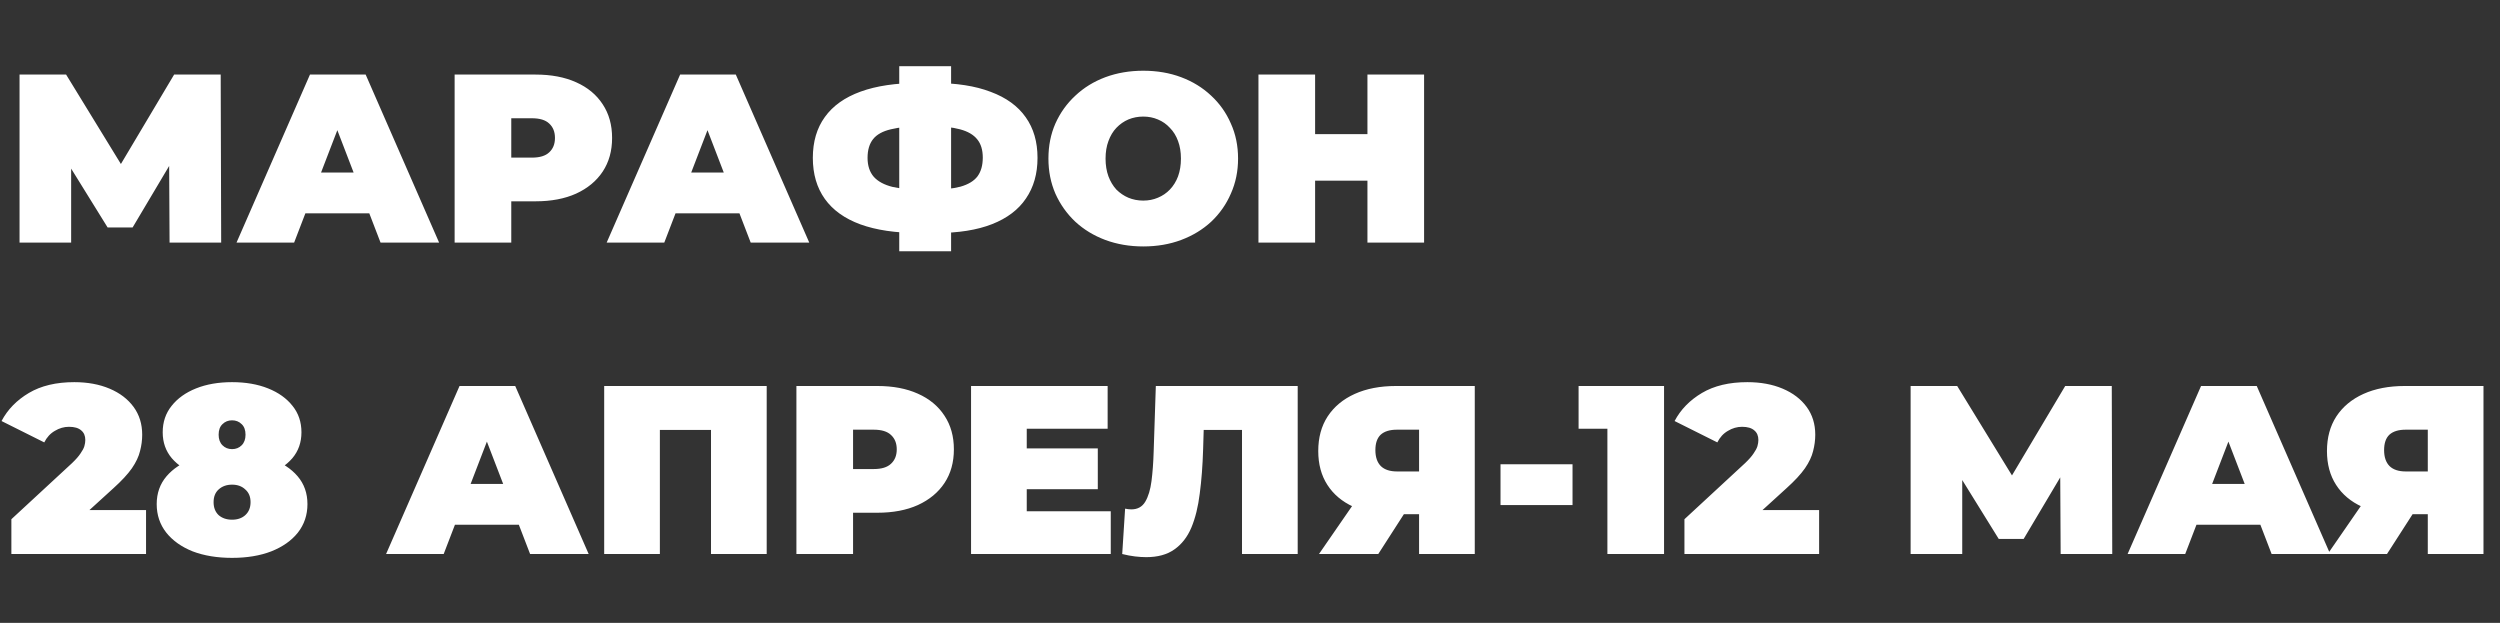 <?xml version="1.0" encoding="UTF-8"?> <svg xmlns="http://www.w3.org/2000/svg" width="1453" height="362" viewBox="0 0 1453 362" fill="none"><rect x="0" y="0" width="1453" height="362" fill="#333333" stroke="none"/><path d="M11.355 141V43.339H38.421L77.486 107.098H63.255L101.203 43.339H128.269L128.548 141H98.552L98.273 88.542H103.017L77.067 132.211H62.557L35.491 88.542H41.351V141H11.355ZM137.462 141L180.154 43.339H212.521L255.213 141H221.171L189.641 58.965H202.476L170.946 141H137.462ZM162.854 123.979L171.225 100.261H216.149L224.52 123.979H162.854ZM264.227 141V43.339H311.244C320.359 43.339 328.218 44.827 334.822 47.803C341.519 50.78 346.681 55.058 350.308 60.639C353.936 66.127 355.749 72.637 355.749 80.171C355.749 87.705 353.936 94.216 350.308 99.703C346.681 105.191 341.519 109.469 334.822 112.539C328.218 115.515 320.359 117.003 311.244 117.003H282.504L297.153 102.912V141H264.227ZM297.153 106.54L282.504 91.612H309.151C313.709 91.612 317.057 90.588 319.196 88.542C321.429 86.496 322.545 83.706 322.545 80.171C322.545 76.637 321.429 73.847 319.196 71.8C317.057 69.754 313.709 68.731 309.151 68.731H282.504L297.153 53.803V106.54ZM352.594 141L395.286 43.339H427.653L470.345 141H436.303L404.773 58.965H417.608L386.078 141H352.594ZM377.986 123.979L386.357 100.261H431.281L439.652 123.979H377.986ZM534.082 135.419C520.595 135.419 509.248 133.745 500.04 130.397C490.925 127.048 484.042 122.119 479.392 115.608C474.741 109.097 472.416 101.145 472.416 91.751C472.416 82.357 474.741 74.451 479.392 68.033C484.042 61.523 490.972 56.593 500.18 53.245C509.388 49.896 520.735 48.222 534.222 48.222C534.408 48.222 535.152 48.222 536.454 48.222C537.756 48.222 539.058 48.222 540.36 48.222C541.662 48.222 542.36 48.222 542.453 48.222C555.753 48.222 566.868 49.943 575.797 53.384C584.819 56.733 591.609 61.662 596.166 68.173C600.724 74.591 603.003 82.45 603.003 91.751C603.003 100.959 600.77 108.818 596.306 115.329C591.934 121.84 585.377 126.816 576.634 130.257C567.891 133.699 557.056 135.419 544.127 135.419C543.848 135.419 542.918 135.419 541.337 135.419C539.849 135.419 538.36 135.419 536.872 135.419C535.384 135.419 534.454 135.419 534.082 135.419ZM537.012 110.307C537.291 110.307 537.802 110.307 538.547 110.307C539.291 110.307 539.802 110.307 540.081 110.307C547.615 110.307 553.661 109.702 558.218 108.493C562.776 107.191 566.078 105.191 568.124 102.494C570.17 99.703 571.193 96.076 571.193 91.612C571.193 87.147 570.124 83.613 567.984 81.008C565.845 78.311 562.497 76.358 557.939 75.149C553.475 73.939 547.662 73.335 540.5 73.335C540.128 73.335 539.57 73.335 538.826 73.335C538.081 73.335 537.477 73.335 537.012 73.335C529.013 73.335 522.595 73.939 517.759 75.149C513.015 76.265 509.574 78.171 507.435 80.869C505.295 83.566 504.226 87.194 504.226 91.751C504.226 96.308 505.435 99.982 507.853 102.773C510.271 105.47 513.899 107.423 518.735 108.632C523.665 109.748 529.757 110.307 537.012 110.307ZM522.642 146.023V38.456H552.777V146.023H522.642ZM664.455 143.232C656.549 143.232 649.201 141.977 642.412 139.465C635.715 136.954 629.902 133.42 624.972 128.862C620.043 124.212 616.183 118.771 613.392 112.539C610.695 106.307 609.346 99.517 609.346 92.169C609.346 84.729 610.695 77.939 613.392 71.8C616.183 65.569 620.043 60.174 624.972 55.616C629.902 50.966 635.715 47.385 642.412 44.874C649.201 42.362 656.549 41.107 664.455 41.107C672.454 41.107 679.802 42.362 686.498 44.874C693.195 47.385 699.008 50.966 703.938 55.616C708.867 60.174 712.681 65.569 715.378 71.8C718.169 77.939 719.564 84.729 719.564 92.169C719.564 99.517 718.169 106.307 715.378 112.539C712.681 118.771 708.867 124.212 703.938 128.862C699.008 133.42 693.195 136.954 686.498 139.465C679.802 141.977 672.454 143.232 664.455 143.232ZM664.455 116.585C667.524 116.585 670.361 116.027 672.965 114.911C675.663 113.794 677.988 112.213 679.941 110.167C681.987 108.028 683.569 105.47 684.685 102.494C685.801 99.424 686.359 95.983 686.359 92.169C686.359 88.356 685.801 84.961 684.685 81.985C683.569 78.915 681.987 76.358 679.941 74.311C677.988 72.172 675.663 70.545 672.965 69.428C670.361 68.312 667.524 67.754 664.455 67.754C661.386 67.754 658.502 68.312 655.805 69.428C653.201 70.545 650.875 72.172 648.829 74.311C646.876 76.358 645.341 78.915 644.225 81.985C643.109 84.961 642.551 88.356 642.551 92.169C642.551 95.983 643.109 99.424 644.225 102.494C645.341 105.47 646.876 108.028 648.829 110.167C650.875 112.213 653.201 113.794 655.805 114.911C658.502 116.027 661.386 116.585 664.455 116.585ZM794.754 43.339H827.68V141H794.754V43.339ZM764.34 141H731.414V43.339H764.34V141ZM796.986 105.005H762.107V77.939H796.986V105.005ZM6.612 322V301.77L41.909 269.124C44.141 266.984 45.769 265.124 46.792 263.543C47.908 261.962 48.652 260.567 49.024 259.357C49.396 258.055 49.582 256.846 49.582 255.73C49.582 253.312 48.792 251.452 47.211 250.149C45.629 248.754 43.258 248.057 40.095 248.057C37.212 248.057 34.468 248.847 31.864 250.428C29.26 251.917 27.213 254.149 25.725 257.125L0.891 244.708C4.426 238.012 9.727 232.57 16.796 228.385C23.865 224.2 32.654 222.107 43.165 222.107C50.885 222.107 57.721 223.362 63.673 225.874C69.626 228.385 74.277 231.919 77.625 236.477C80.973 241.034 82.647 246.429 82.647 252.661C82.647 255.823 82.229 258.985 81.392 262.148C80.648 265.31 79.067 268.659 76.648 272.193C74.23 275.634 70.649 279.494 65.906 283.773L39.398 307.909L34.236 296.469H84.88V322H6.612ZM134.882 324.232C126.232 324.232 118.605 322.977 112.001 320.465C105.491 317.861 100.375 314.234 96.655 309.583C92.934 304.84 91.074 299.305 91.074 292.981C91.074 286.656 92.981 281.261 96.794 276.797C100.608 272.332 105.816 268.938 112.42 266.612C119.024 264.287 126.511 263.124 134.882 263.124C143.253 263.124 150.74 264.287 157.344 266.612C163.948 268.938 169.156 272.332 172.97 276.797C176.783 281.261 178.69 286.656 178.69 292.981C178.69 299.305 176.83 304.84 173.109 309.583C169.389 314.234 164.227 317.861 157.623 320.465C151.112 322.977 143.532 324.232 134.882 324.232ZM134.882 302.049C138.044 302.049 140.602 301.166 142.555 299.398C144.602 297.538 145.625 295.027 145.625 291.865C145.625 288.702 144.602 286.237 142.555 284.47C140.602 282.61 138.044 281.68 134.882 281.68C131.72 281.68 129.115 282.61 127.069 284.47C125.116 286.237 124.139 288.702 124.139 291.865C124.139 295.027 125.116 297.538 127.069 299.398C129.115 301.166 131.72 302.049 134.882 302.049ZM134.882 279.029C127.255 279.029 120.372 277.96 114.234 275.82C108.188 273.588 103.398 270.426 99.864 266.333C96.329 262.148 94.562 257.125 94.562 251.266C94.562 245.313 96.283 240.197 99.724 235.919C103.165 231.547 107.909 228.152 113.955 225.734C120 223.316 126.976 222.107 134.882 222.107C142.788 222.107 149.764 223.316 155.809 225.734C161.855 228.152 166.599 231.547 170.04 235.919C173.481 240.197 175.202 245.313 175.202 251.266C175.202 257.125 173.435 262.148 169.9 266.333C166.366 270.426 161.576 273.588 155.53 275.82C149.485 277.96 142.602 279.029 134.882 279.029ZM134.882 261.032C137.114 261.032 138.974 260.288 140.463 258.799C141.951 257.311 142.695 255.265 142.695 252.661C142.695 249.963 141.951 247.917 140.463 246.522C138.974 245.034 137.114 244.29 134.882 244.29C132.65 244.29 130.79 245.034 129.301 246.522C127.813 247.917 127.069 249.963 127.069 252.661C127.069 255.265 127.813 257.311 129.301 258.799C130.79 260.288 132.65 261.032 134.882 261.032ZM224.387 322L267.078 224.339H299.446L342.138 322H308.096L276.566 239.965H289.401L257.87 322H224.387ZM249.779 304.979L258.149 281.261H303.074L311.444 304.979H249.779ZM351.152 322V224.339H445.604V322H413.236V242.895L420.352 249.87H376.404L383.52 242.895V322H351.152ZM462.873 322V224.339H509.89C519.005 224.339 526.865 225.827 533.468 228.804C540.165 231.78 545.327 236.058 548.955 241.639C552.582 247.127 554.396 253.637 554.396 261.171C554.396 268.705 552.582 275.216 548.955 280.703C545.327 286.191 540.165 290.469 533.468 293.539C526.865 296.515 519.005 298.003 509.89 298.003H481.15L495.799 283.912V322H462.873ZM495.799 287.54L481.15 272.611H507.797C512.355 272.611 515.703 271.588 517.843 269.542C520.075 267.496 521.191 264.706 521.191 261.171C521.191 257.637 520.075 254.846 517.843 252.8C515.703 250.754 512.355 249.731 507.797 249.731H481.15L495.799 234.803V287.54ZM594.512 260.613H638.041V284.331H594.512V260.613ZM596.744 297.166H645.575V322H564.377V224.339H643.761V249.173H596.744V297.166ZM666.186 323.814C664.14 323.814 661.954 323.674 659.629 323.395C657.303 323.116 654.839 322.651 652.234 322L653.908 295.632C655.211 295.911 656.42 296.05 657.536 296.05C661.163 296.05 663.861 294.562 665.628 291.586C667.395 288.609 668.604 284.61 669.255 279.587C669.906 274.472 670.325 268.752 670.511 262.427L671.766 224.339H754.22V322H721.853V242.895L728.968 249.87H693.391L699.809 242.476L699.251 261.171C698.972 270.565 698.321 279.122 697.298 286.842C696.368 294.469 694.74 301.073 692.415 306.653C690.09 312.141 686.788 316.373 682.509 319.349C678.324 322.326 672.883 323.814 666.186 323.814ZM824.765 322V292.283L832.438 298.84H809.976C800.954 298.84 793.141 297.399 786.538 294.515C780.027 291.539 775.004 287.307 771.47 281.819C767.936 276.332 766.168 269.775 766.168 262.148C766.168 254.335 767.982 247.638 771.61 242.058C775.33 236.384 780.585 232.012 787.375 228.943C794.165 225.874 802.163 224.339 811.372 224.339H857.133V322H824.765ZM766.587 322L791.142 286.424H823.928L801.047 322H766.587ZM824.765 281.959V241.779L832.438 249.731H811.93C807.744 249.731 804.582 250.708 802.443 252.661C800.396 254.614 799.373 257.59 799.373 261.59C799.373 265.682 800.443 268.798 802.582 270.937C804.721 272.984 807.837 274.007 811.93 274.007H832.438L824.765 281.959ZM872.1 293.539V269.821H913.955V293.539H872.1ZM934.217 322V235.779L948.308 249.173H917.475V224.339H967.143V322H934.217ZM978.997 322V301.77L1014.29 269.124C1016.53 266.984 1018.15 265.124 1019.18 263.543C1020.29 261.962 1021.04 260.567 1021.41 259.357C1021.78 258.055 1021.97 256.846 1021.97 255.73C1021.97 253.312 1021.18 251.452 1019.6 250.149C1018.02 248.754 1015.64 248.057 1012.48 248.057C1009.6 248.057 1006.85 248.847 1004.25 250.428C1001.65 251.917 999.599 254.149 998.111 257.125L973.277 244.708C976.812 238.012 982.113 232.57 989.182 228.385C996.251 224.2 1005.04 222.107 1015.55 222.107C1023.27 222.107 1030.11 223.362 1036.06 225.874C1042.01 228.385 1046.66 231.919 1050.01 236.477C1053.36 241.034 1055.03 246.429 1055.03 252.661C1055.03 255.823 1054.61 258.985 1053.78 262.148C1053.03 265.31 1051.45 268.659 1049.03 272.193C1046.62 275.634 1043.04 279.494 1038.29 283.773L1011.78 307.909L1006.62 296.469H1057.27V322H978.997ZM1110.45 322V224.339H1137.52L1176.58 288.098H1162.35L1200.3 224.339H1227.36L1227.64 322H1197.65L1197.37 269.542H1202.11L1176.16 313.211H1161.65L1134.59 269.542H1140.45V322H1110.45ZM1236.56 322L1279.25 224.339H1311.62L1354.31 322H1320.27L1288.74 239.965H1301.57L1270.04 322H1236.56ZM1261.95 304.979L1270.32 281.261H1315.24L1323.61 304.979H1261.95ZM1411.03 322V292.283L1418.7 298.84H1396.24C1387.22 298.84 1379.41 297.399 1372.8 294.515C1366.29 291.539 1361.27 287.307 1357.74 281.819C1354.2 276.332 1352.43 269.775 1352.43 262.148C1352.43 254.335 1354.25 247.638 1357.87 242.058C1361.6 236.384 1366.85 232.012 1373.64 228.943C1380.43 225.874 1388.43 224.339 1397.64 224.339H1443.4V322H1411.03ZM1352.85 322L1377.41 286.424H1410.19L1387.31 322H1352.85ZM1411.03 281.959V241.779L1418.7 249.731H1398.19C1394.01 249.731 1390.85 250.708 1388.71 252.661C1386.66 254.614 1385.64 257.59 1385.64 261.59C1385.64 265.682 1386.71 268.798 1388.85 270.937C1390.99 272.984 1394.1 274.007 1398.19 274.007H1418.7L1411.03 281.959Z" fill="white"></path></svg> 